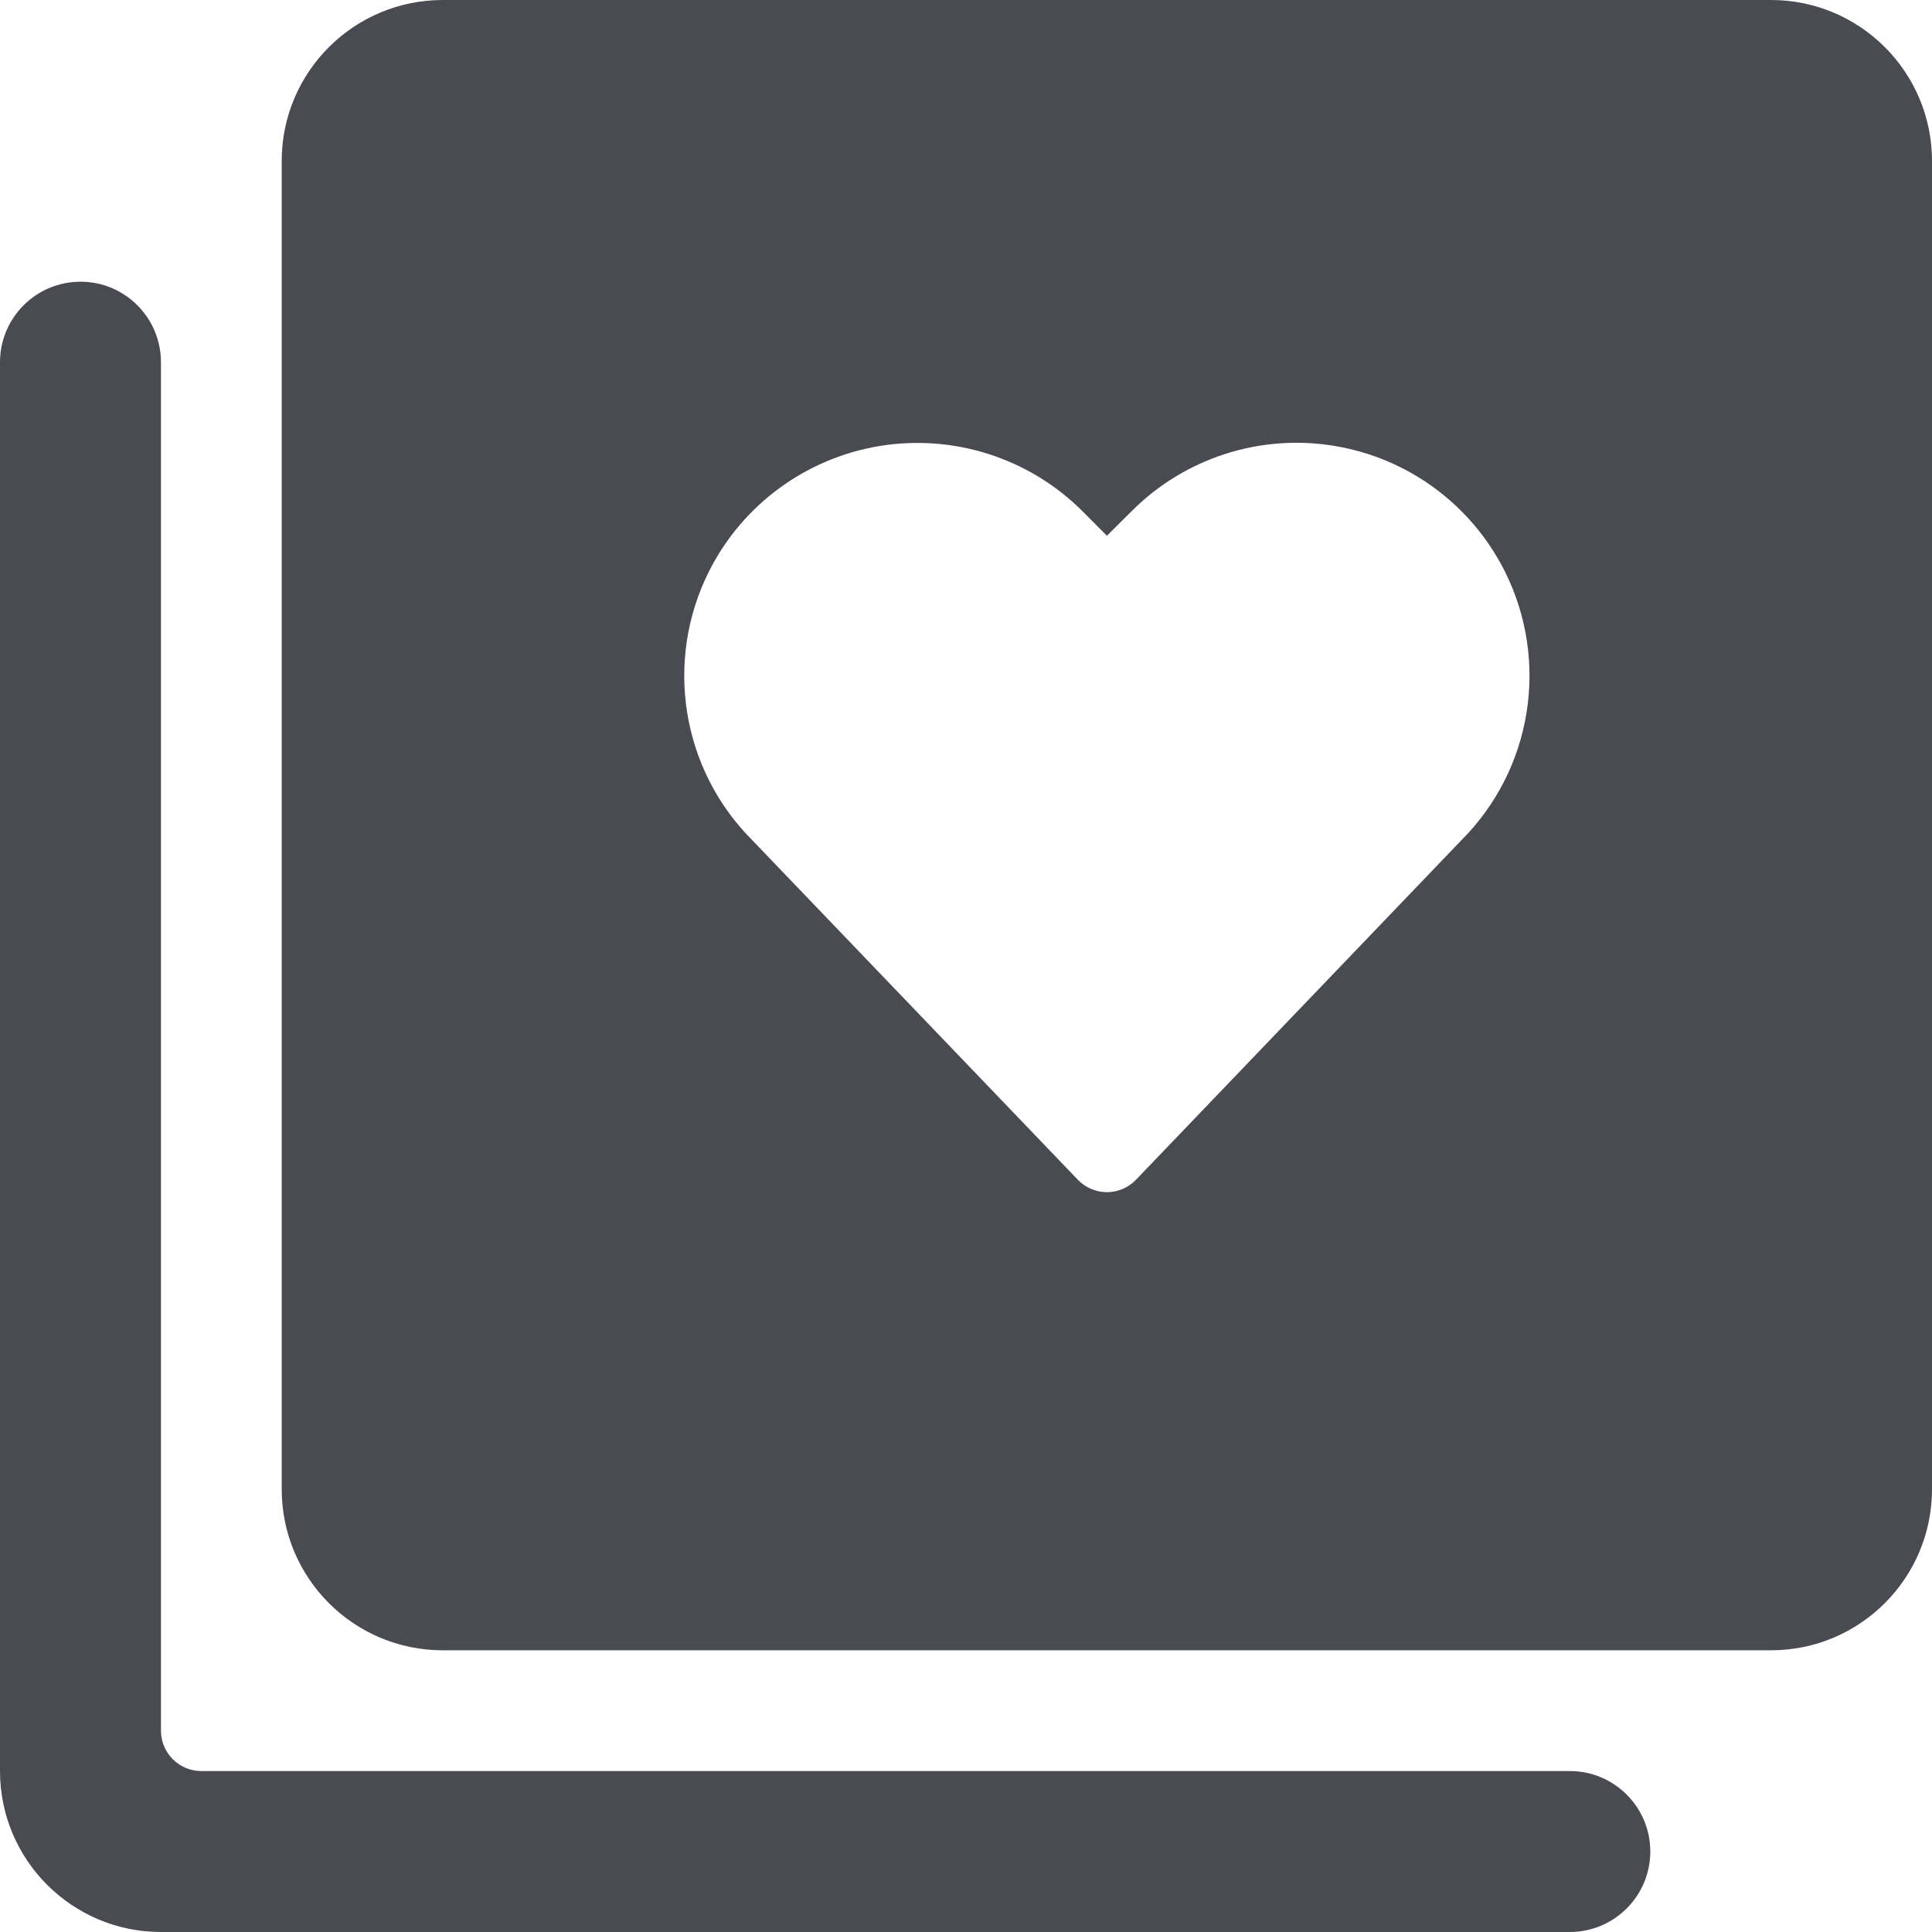 <?xml version="1.0" encoding="UTF-8"?>
<svg width="16px" height="16px" viewBox="0 0 16 16" version="1.1" xmlns="http://www.w3.org/2000/svg" xmlns:xlink="http://www.w3.org/1999/xlink">
    <!-- Generator: Sketch 53.2 (72643) - https://sketchapp.com -->
    <title>paginate-filter-heart</title>
    <desc>Created with Sketch.</desc>
    <g id="Product" stroke="none" stroke-width="1" fill="none" fill-rule="evenodd">
        <g id="Product-Desktop" transform="translate(-866, -864)" fill="#4A4B52" fill-rule="nonzero">
            <g id="Product" transform="translate(0, 263)">
                <g id="Right-info" transform="translate(728, 0)">
                    <g id="5" transform="translate(3, 601)">
                        <g id="paginate-filter-heart" transform="translate(135, 0)">
                            <path d="M14.667,0 L3.667,0 C2.93,-4.50902501e-17 2.333,0.597 2.333,1.333 L2.333,12.333 C2.333,13.07 2.93,13.667 3.667,13.667 L14.667,13.667 C15.403,13.667 16,13.07 16,12.333 L16,1.333 C16,0.597 15.403,4.50902501e-17 14.667,0 Z M12.101,6.96 L9.407,9.771 C9.344,9.836 9.258,9.873 9.167,9.873 C9.076,9.873 8.99,9.836 8.927,9.771 L6.227,6.955 C5.643,6.368 5.5,5.473 5.871,4.733 C6.149,4.179 6.676,3.793 7.288,3.693 C7.9,3.594 8.523,3.794 8.962,4.231 L9.167,4.437 L9.372,4.233 C9.81,3.794 10.433,3.592 11.046,3.692 C11.658,3.791 12.185,4.178 12.463,4.733 C12.834,5.476 12.689,6.373 12.101,6.96 L12.101,6.96 Z" id="Shape"></path>
                            <path d="M13,14.667 L1.667,14.667 C1.483,14.667 1.333,14.517 1.333,14.333 L1.333,3 C1.333,2.632 1.035,2.333 0.667,2.333 C0.298,2.333 4.50902501e-17,2.632 0,3 L0,14.667 C9.01805001e-17,15.403 0.597,16 1.333,16 L13,16 C13.368,16 13.667,15.702 13.667,15.333 C13.667,14.965 13.368,14.667 13,14.667 Z" id="Path"></path>
                        </g>
                    </g>
                </g>
            </g>
        </g>
    </g>
</svg>